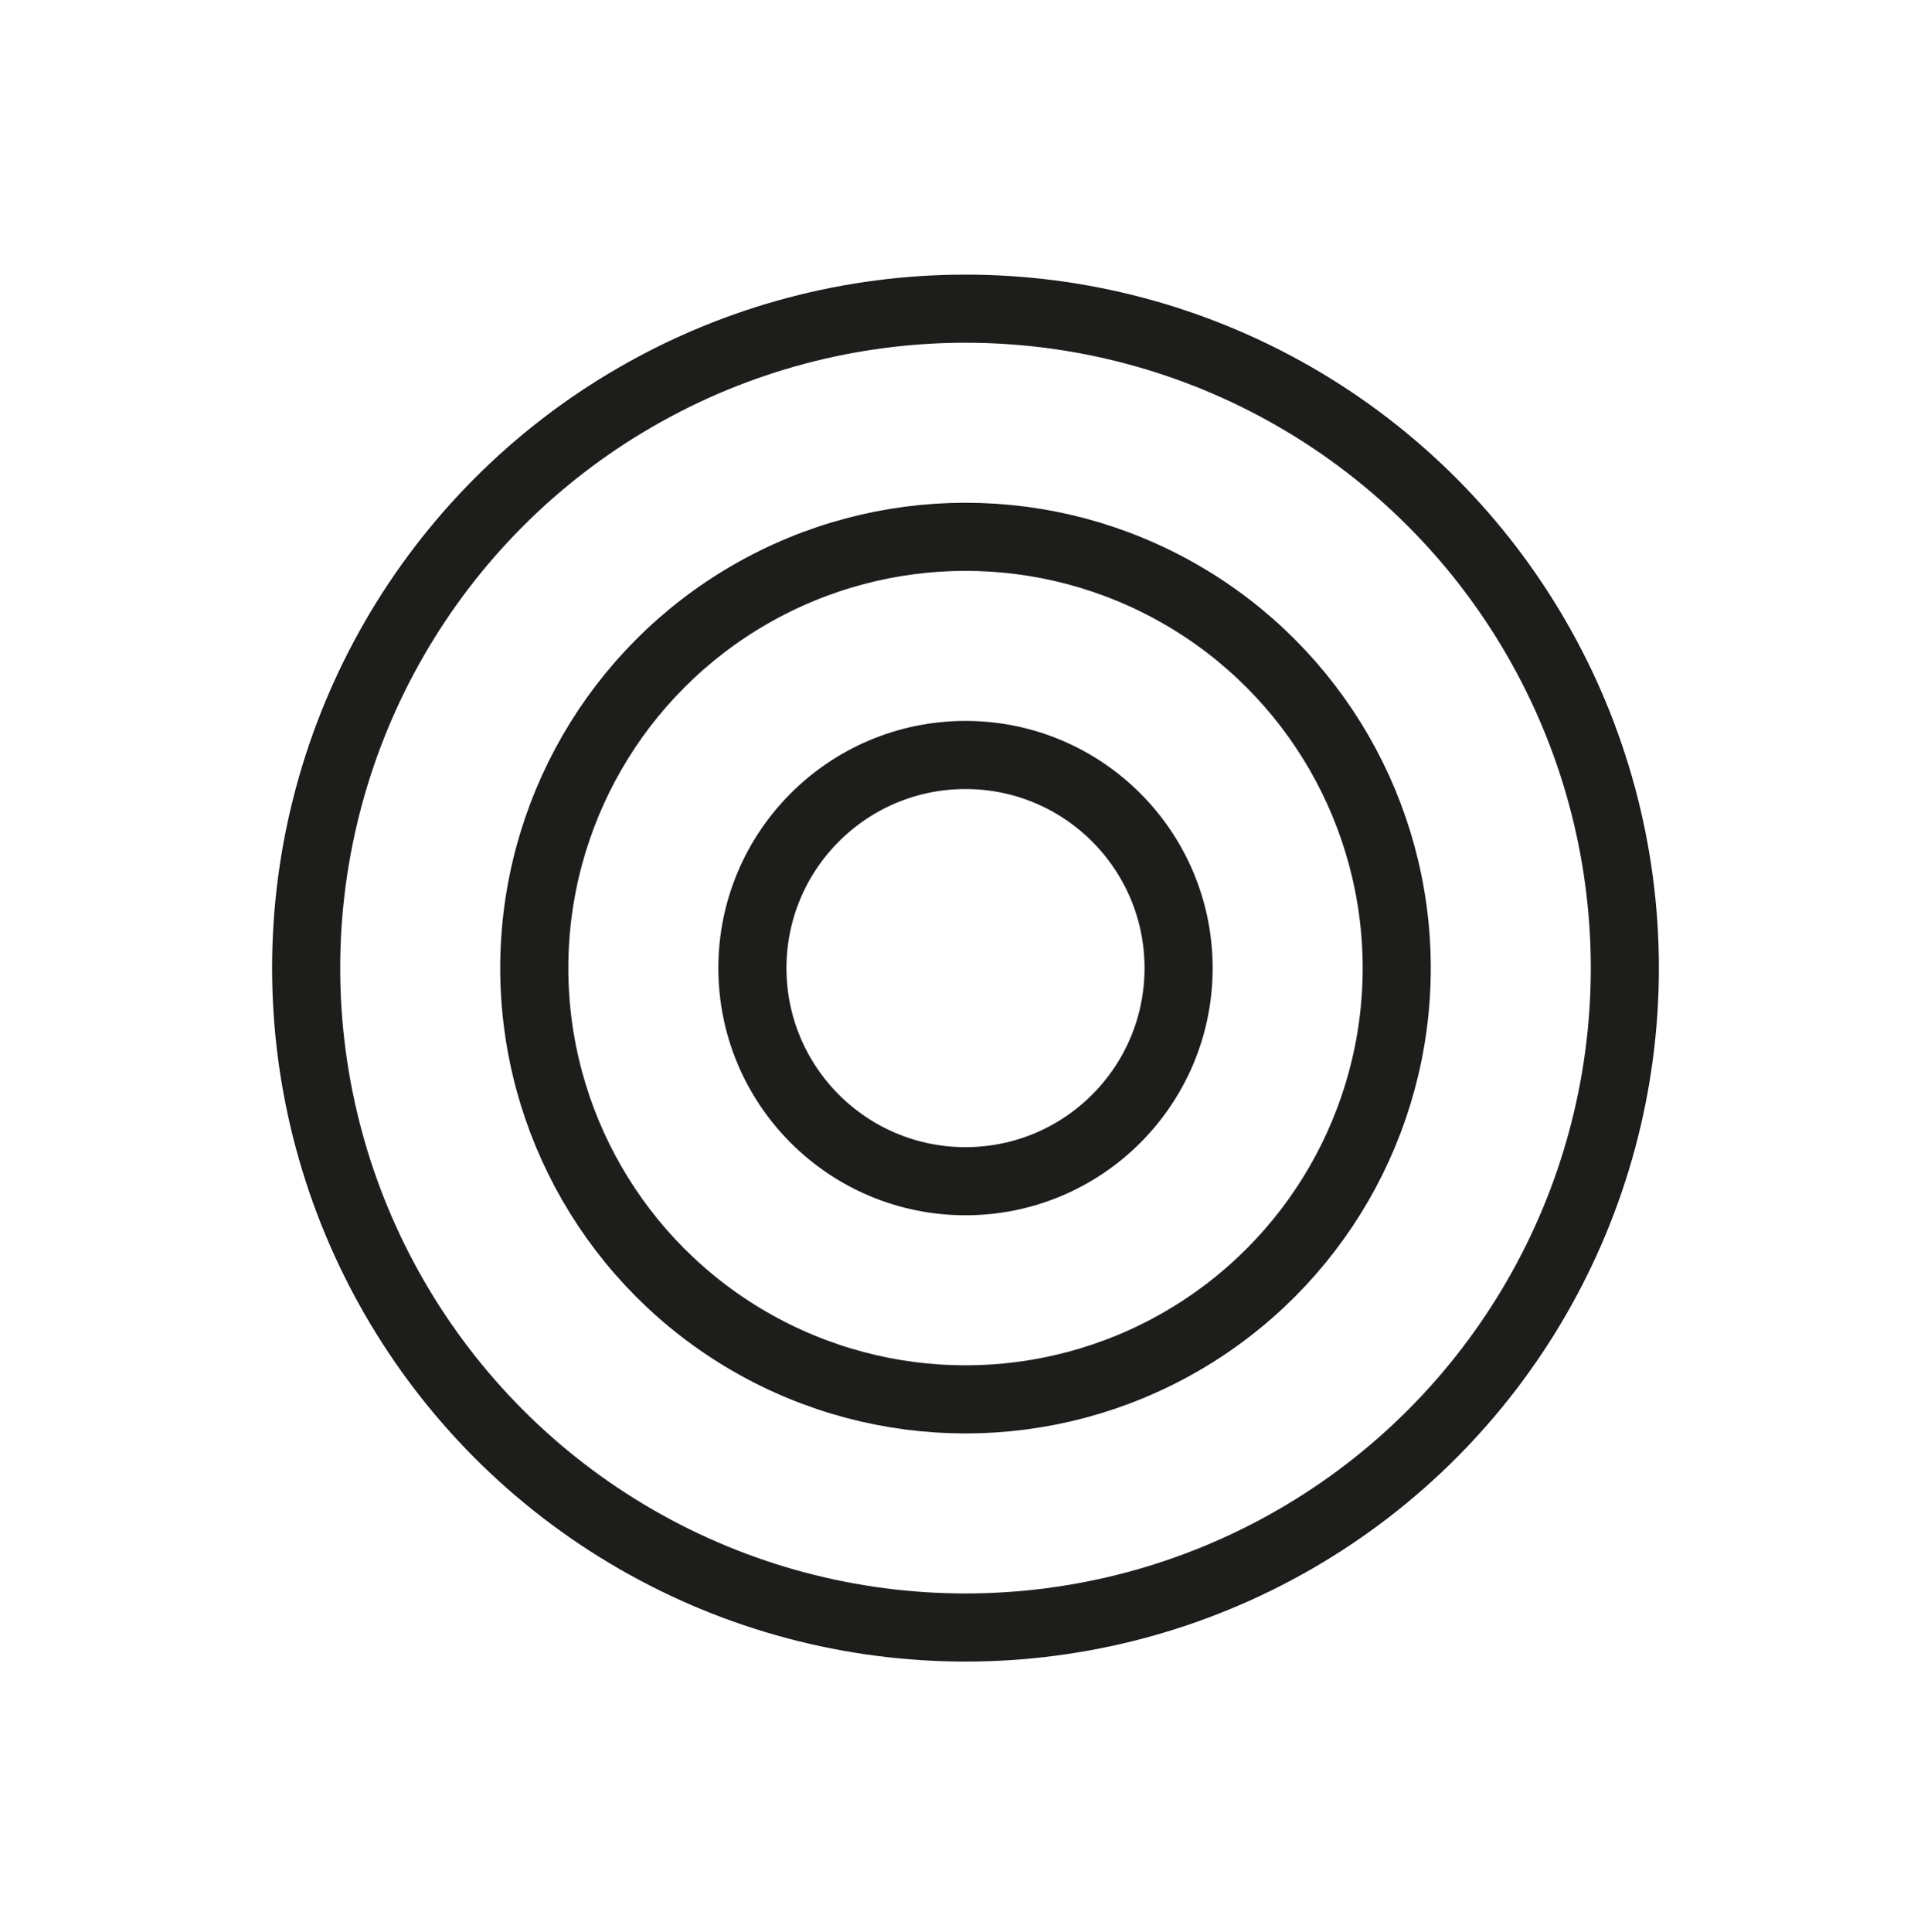 <svg xmlns="http://www.w3.org/2000/svg" id="Camada_1" data-name="Camada 1" viewBox="0 0 482 482.23"><defs><style>      .cls-1 {        fill: none;        stroke: #1d1d1b;        stroke-miterlimit: 10;        stroke-width: 17px;      }    </style></defs><circle class="cls-1" cx="241" cy="241.62" r="53.19"></circle><circle class="cls-1" cx="241" cy="241.62" r="107.64"></circle><circle class="cls-1" cx="241" cy="241.62" r="164.58"></circle></svg>